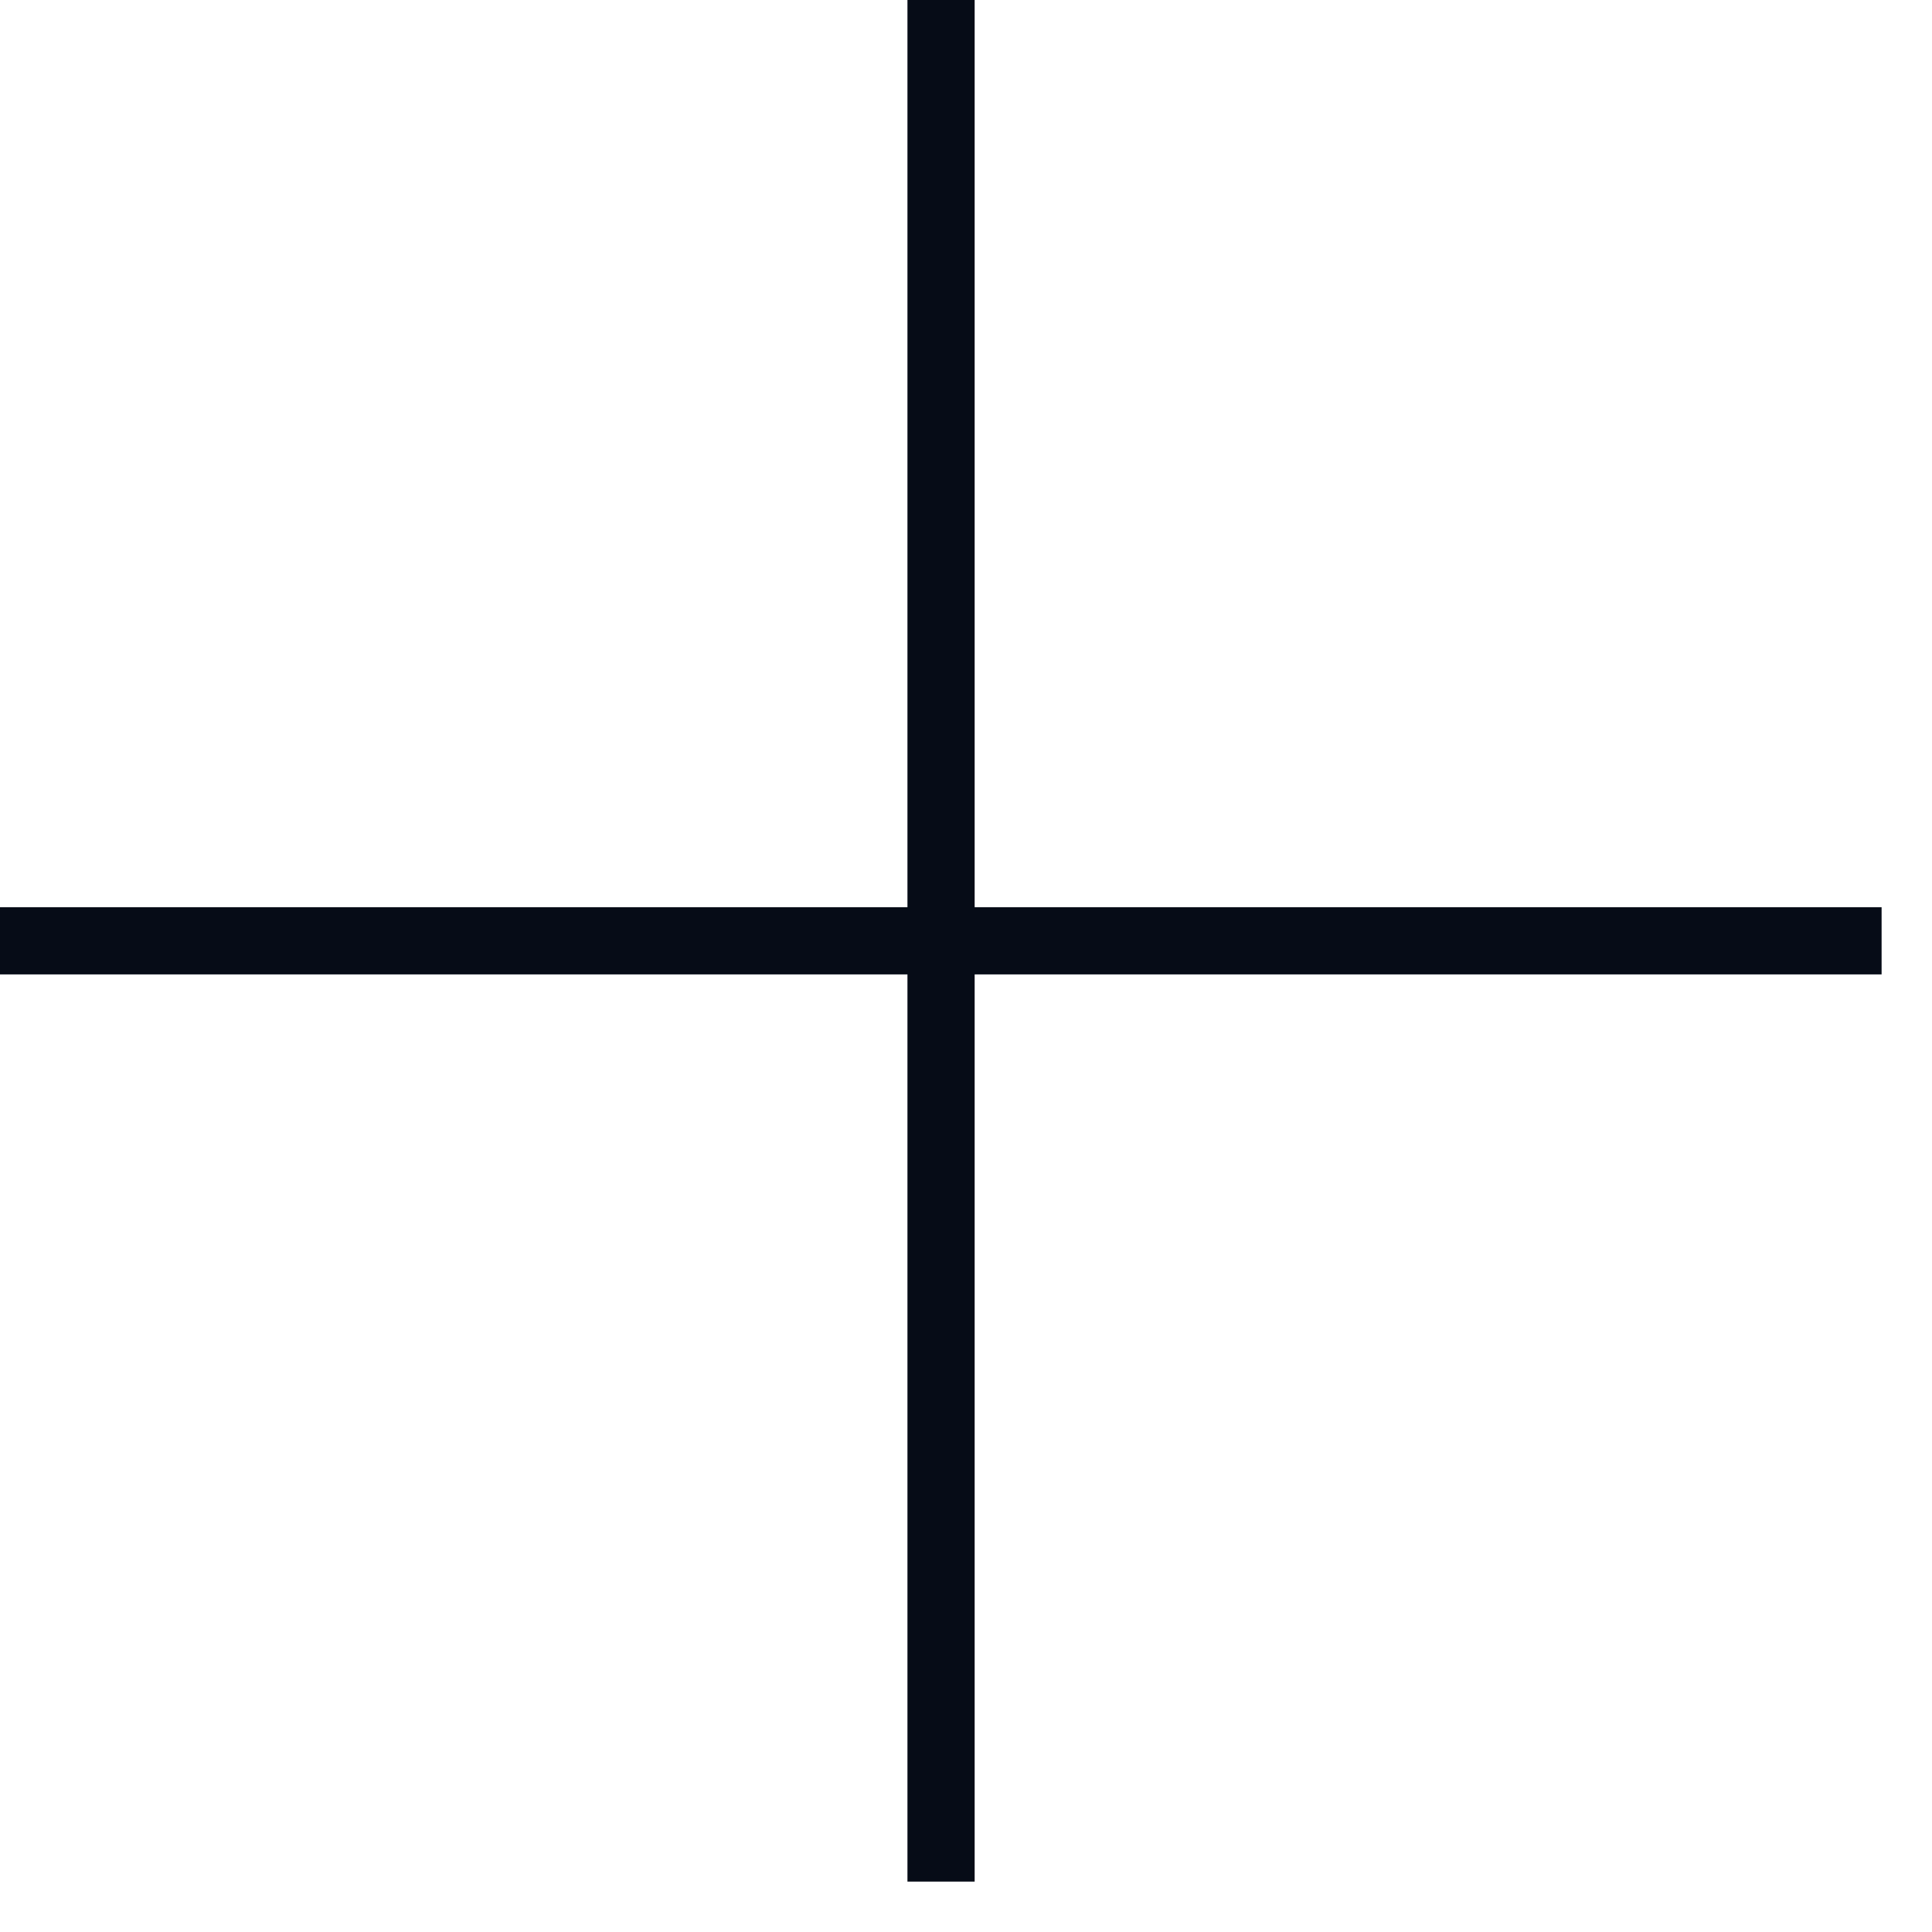 <?xml version="1.0" encoding="UTF-8"?> <svg xmlns="http://www.w3.org/2000/svg" width="23" height="23" viewBox="0 0 23 23" fill="none"> <rect width="0.8" height="22.4" transform="matrix(-1 0 0 1 11.603 0)" fill="#060C17"></rect> <rect width="0.8" height="22.4" transform="matrix(0 -1 -1 0 22.4 11.6)" fill="#060C17"></rect> </svg> 